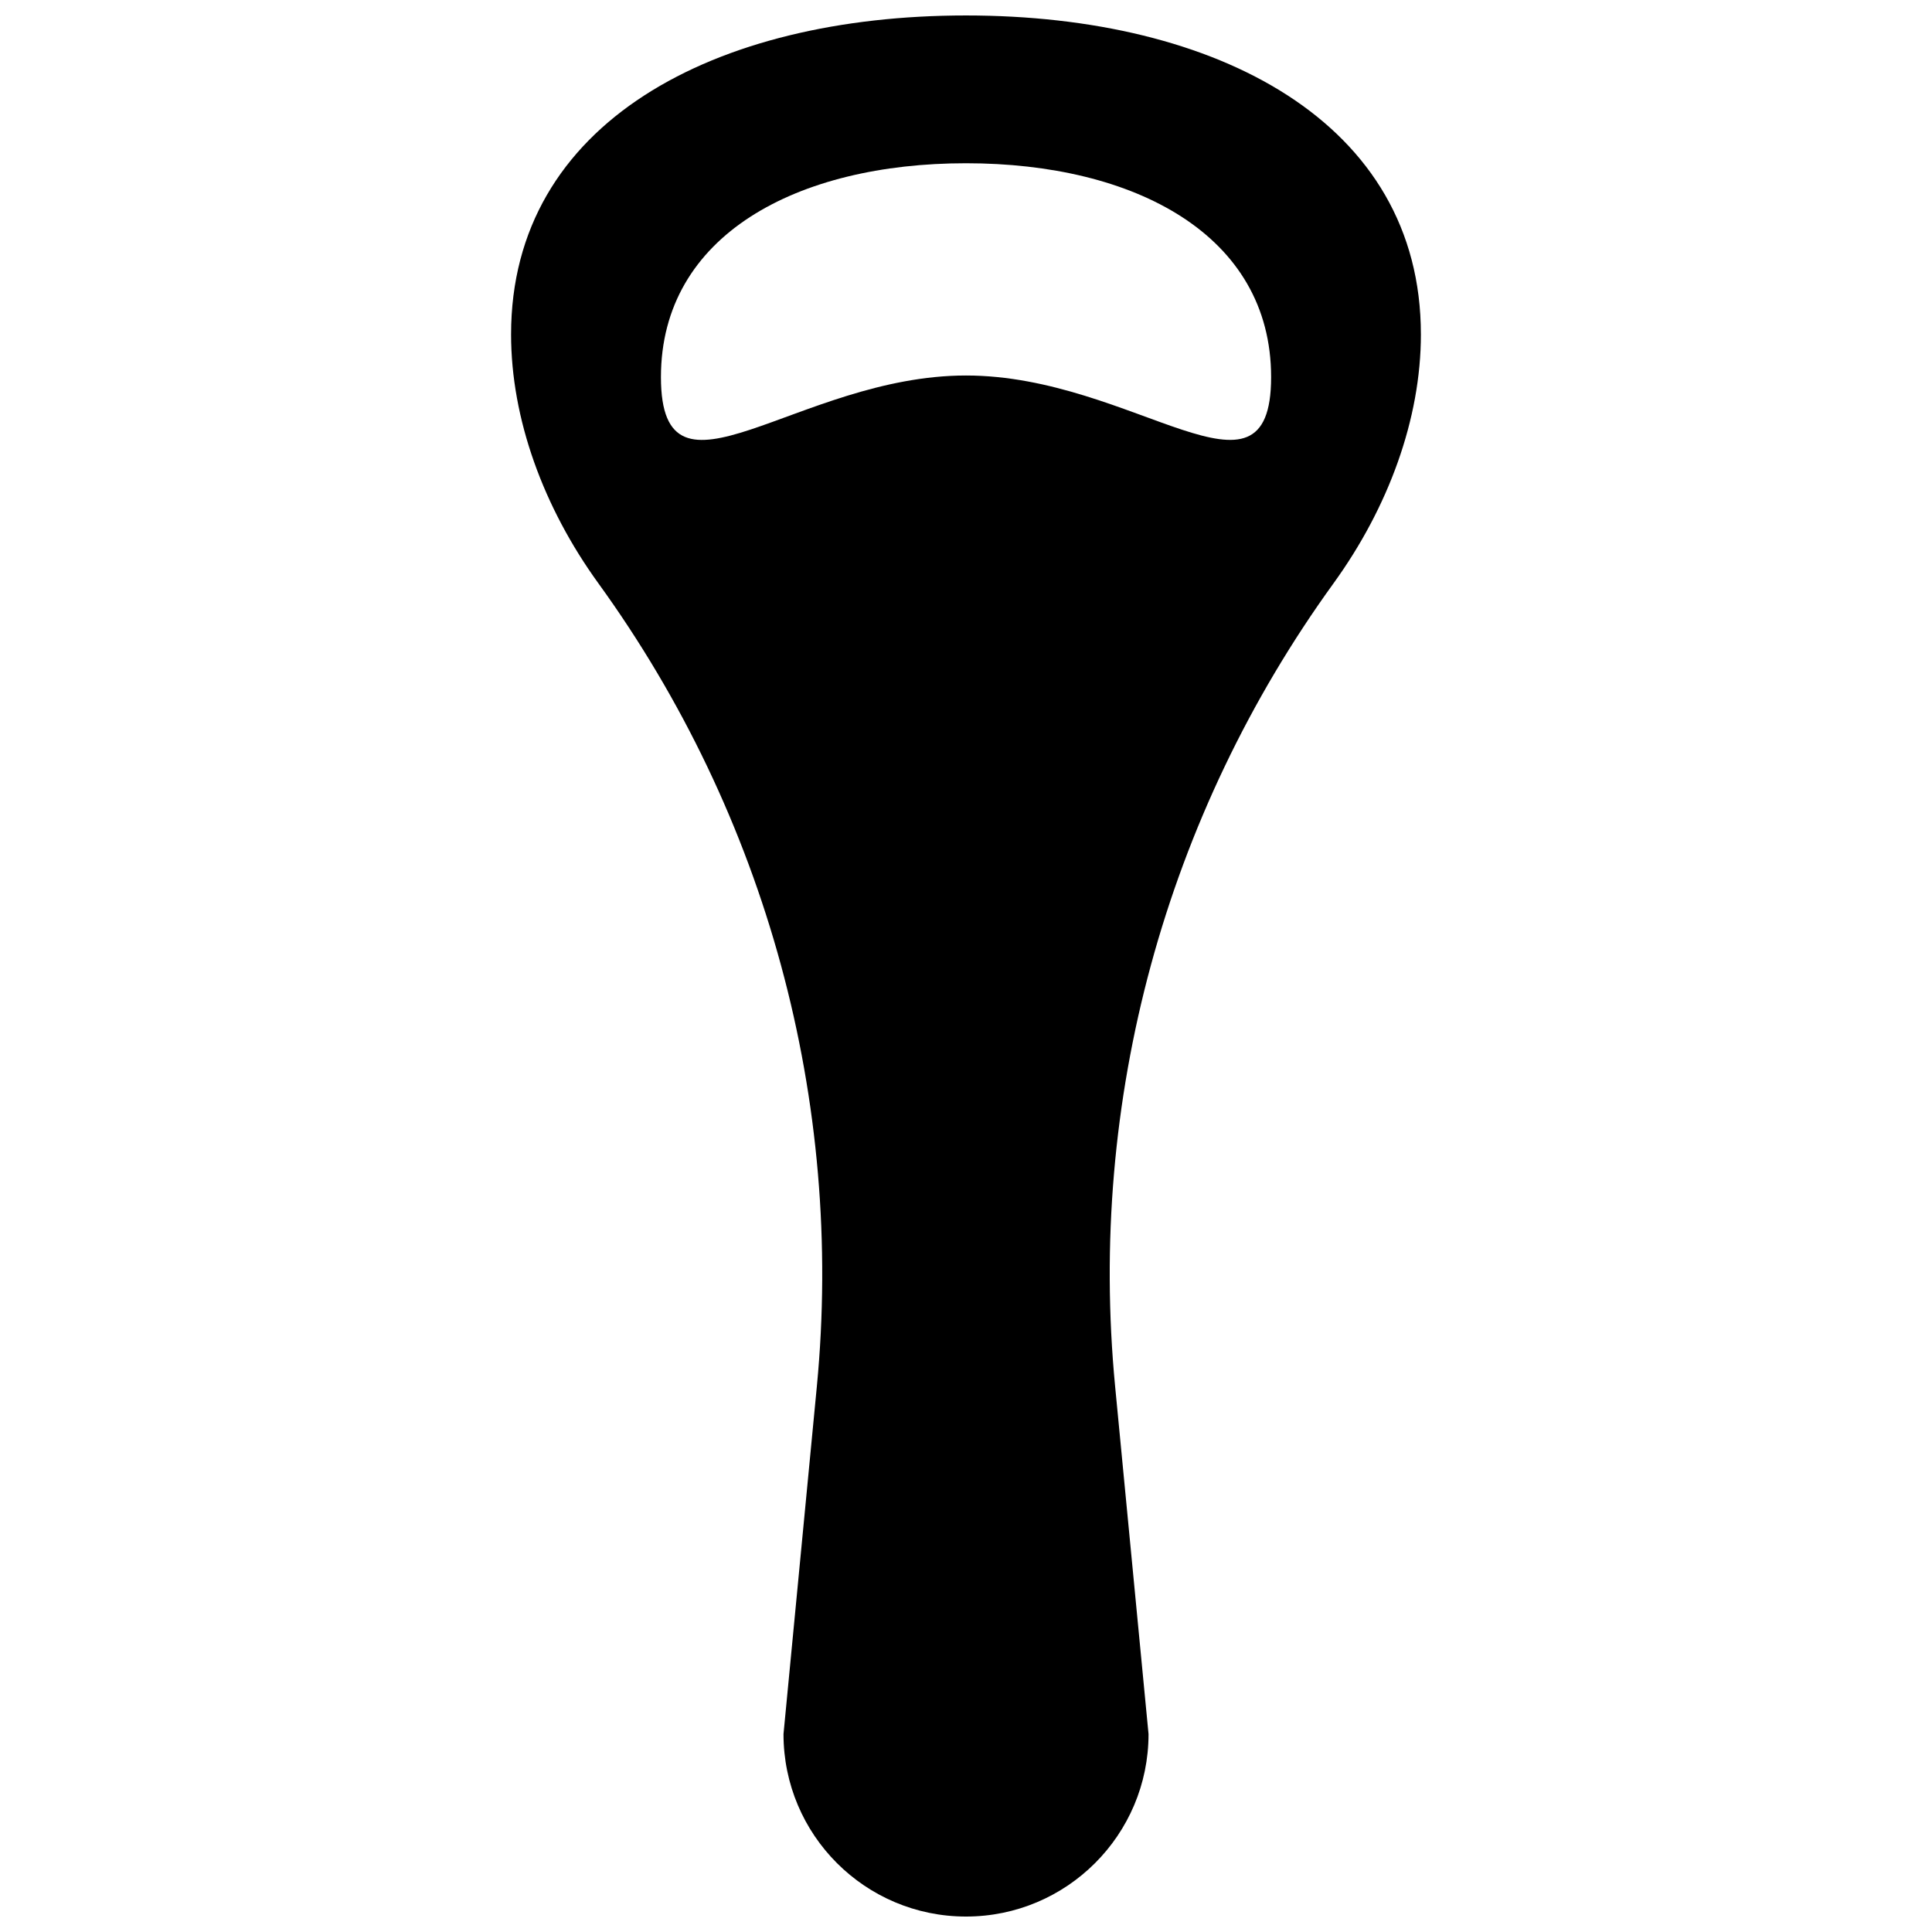 <?xml version="1.0" encoding="UTF-8"?>
<!-- Uploaded to: SVG Repo, www.svgrepo.com, Generator: SVG Repo Mixer Tools -->
<svg width="800px" height="800px" version="1.1" viewBox="144 144 512 512" xmlns="http://www.w3.org/2000/svg">
 <defs>
  <clipPath id="a">
   <path d="m279 148.09h242v503.81h-242z"/>
  </clipPath>
 </defs>
 <g clip-path="url(#a)">
  <path d="m520.55 232.61c0-56.18-53.973-84.512-120.55-84.512s-120.56 28.332-120.56 84.512c0 22.406 8.578 45.863 23.129 65.961 44.555 61.555 65.168 137.25 57.902 212.87l-8.836 92.105c0 26.711 21.648 48.359 48.359 48.359 26.711 0 48.379-21.648 48.379-48.359l-8.852-92.105c-7.269-75.711 13.297-151.27 57.902-212.89 14.535-20.102 23.129-43.539 23.129-65.945zm-120.55 10.902c-44.656 0-80.844 38.129-80.844 0.43s36.184-56.68 80.844-56.68c44.676 0 80.859 18.996 80.859 56.68s-36.188-0.43-80.859-0.43z"/>
 </g>
</svg>
